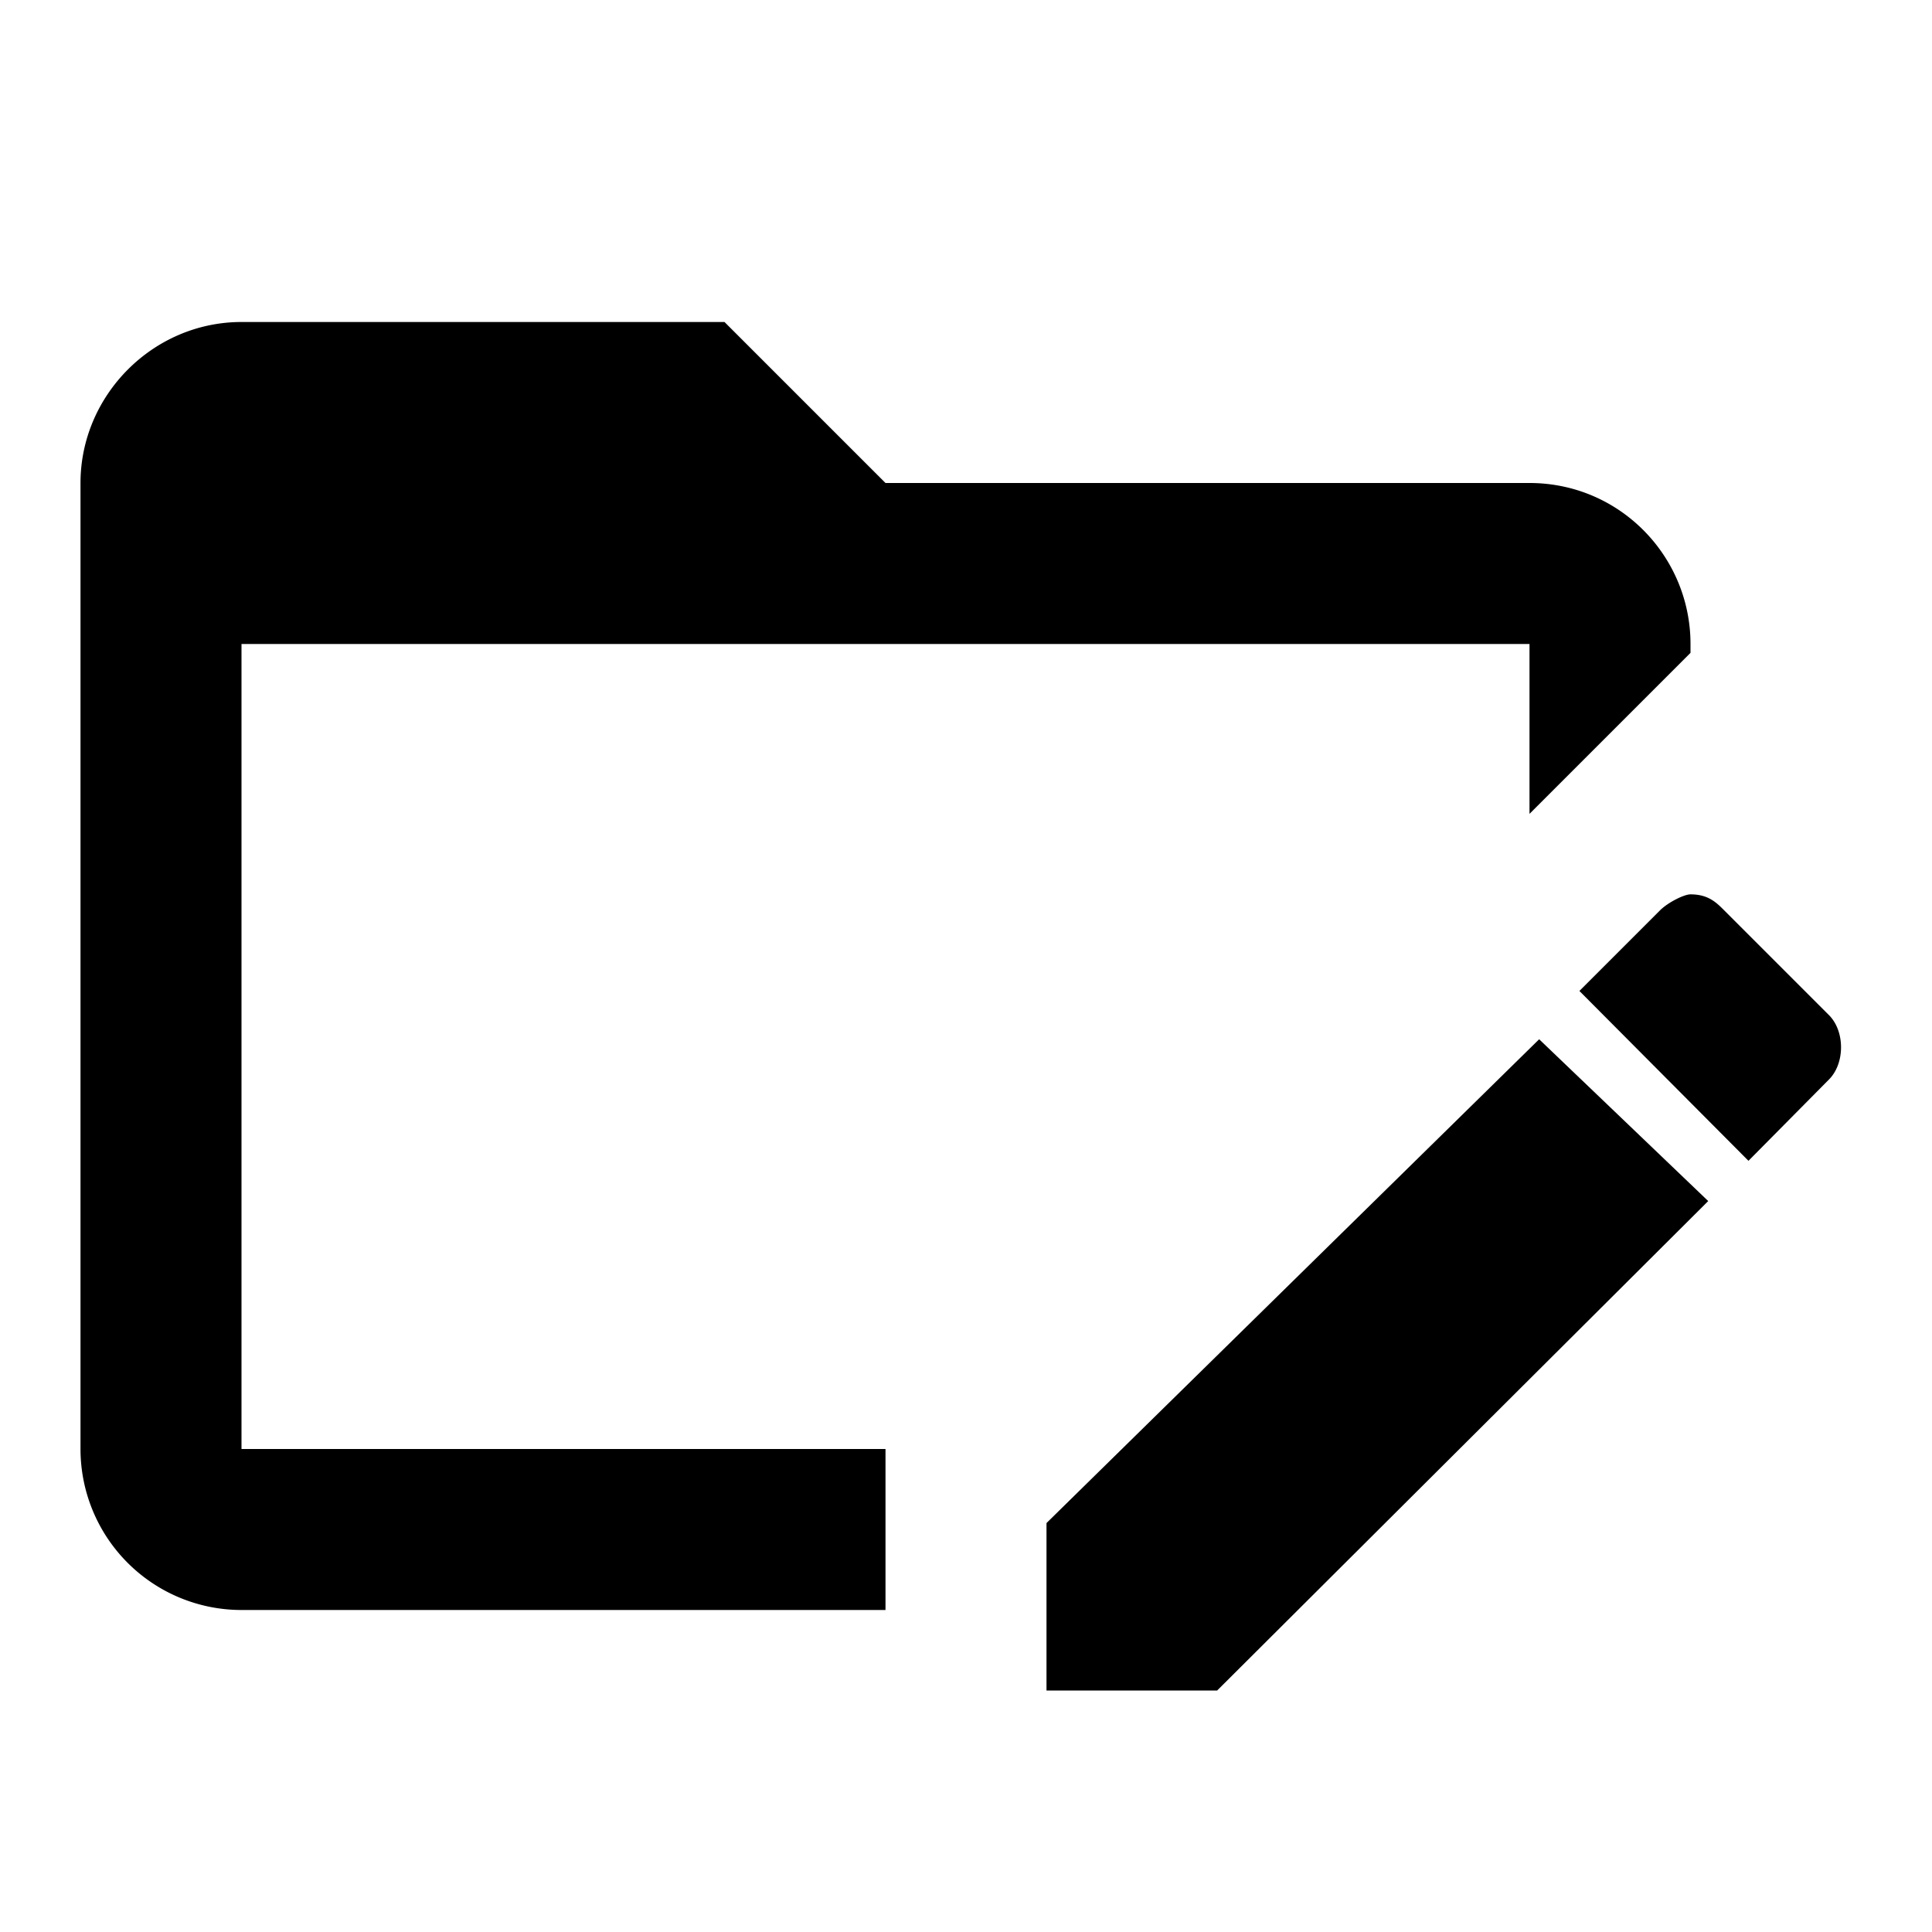 <?xml version="1.0" encoding="UTF-8"?><!DOCTYPE svg PUBLIC "-//W3C//DTD SVG 1.1//EN" "http://www.w3.org/Graphics/SVG/1.1/DTD/svg11.dtd"><svg xmlns="http://www.w3.org/2000/svg" xmlns:xlink="http://www.w3.org/1999/xlink" version="1.1" id="mdi-folder-edit-outline" width="24" height="24" viewBox="0 0 24 24"><path d="M21,11.11C20.92,11.11 20.72,11.21 20.62,11.31L19.62,12.31L21.72,14.42L22.72,13.41C22.92,13.21 22.92,12.81 22.72,12.61L21.42,11.31C21.32,11.21 21.22,11.11 21,11.11M19.12,12.91L13,18.92V21H15.12L21.22,14.92L19.12,12.91M21,8V8.11L19,10.11V8H3V18H11V20H3A2,2 0 0,1 1,18V6C1,4.91 1.9,4 3,4H9L11,6H19C20.12,6 21,6.91 21,8Z" /></svg>